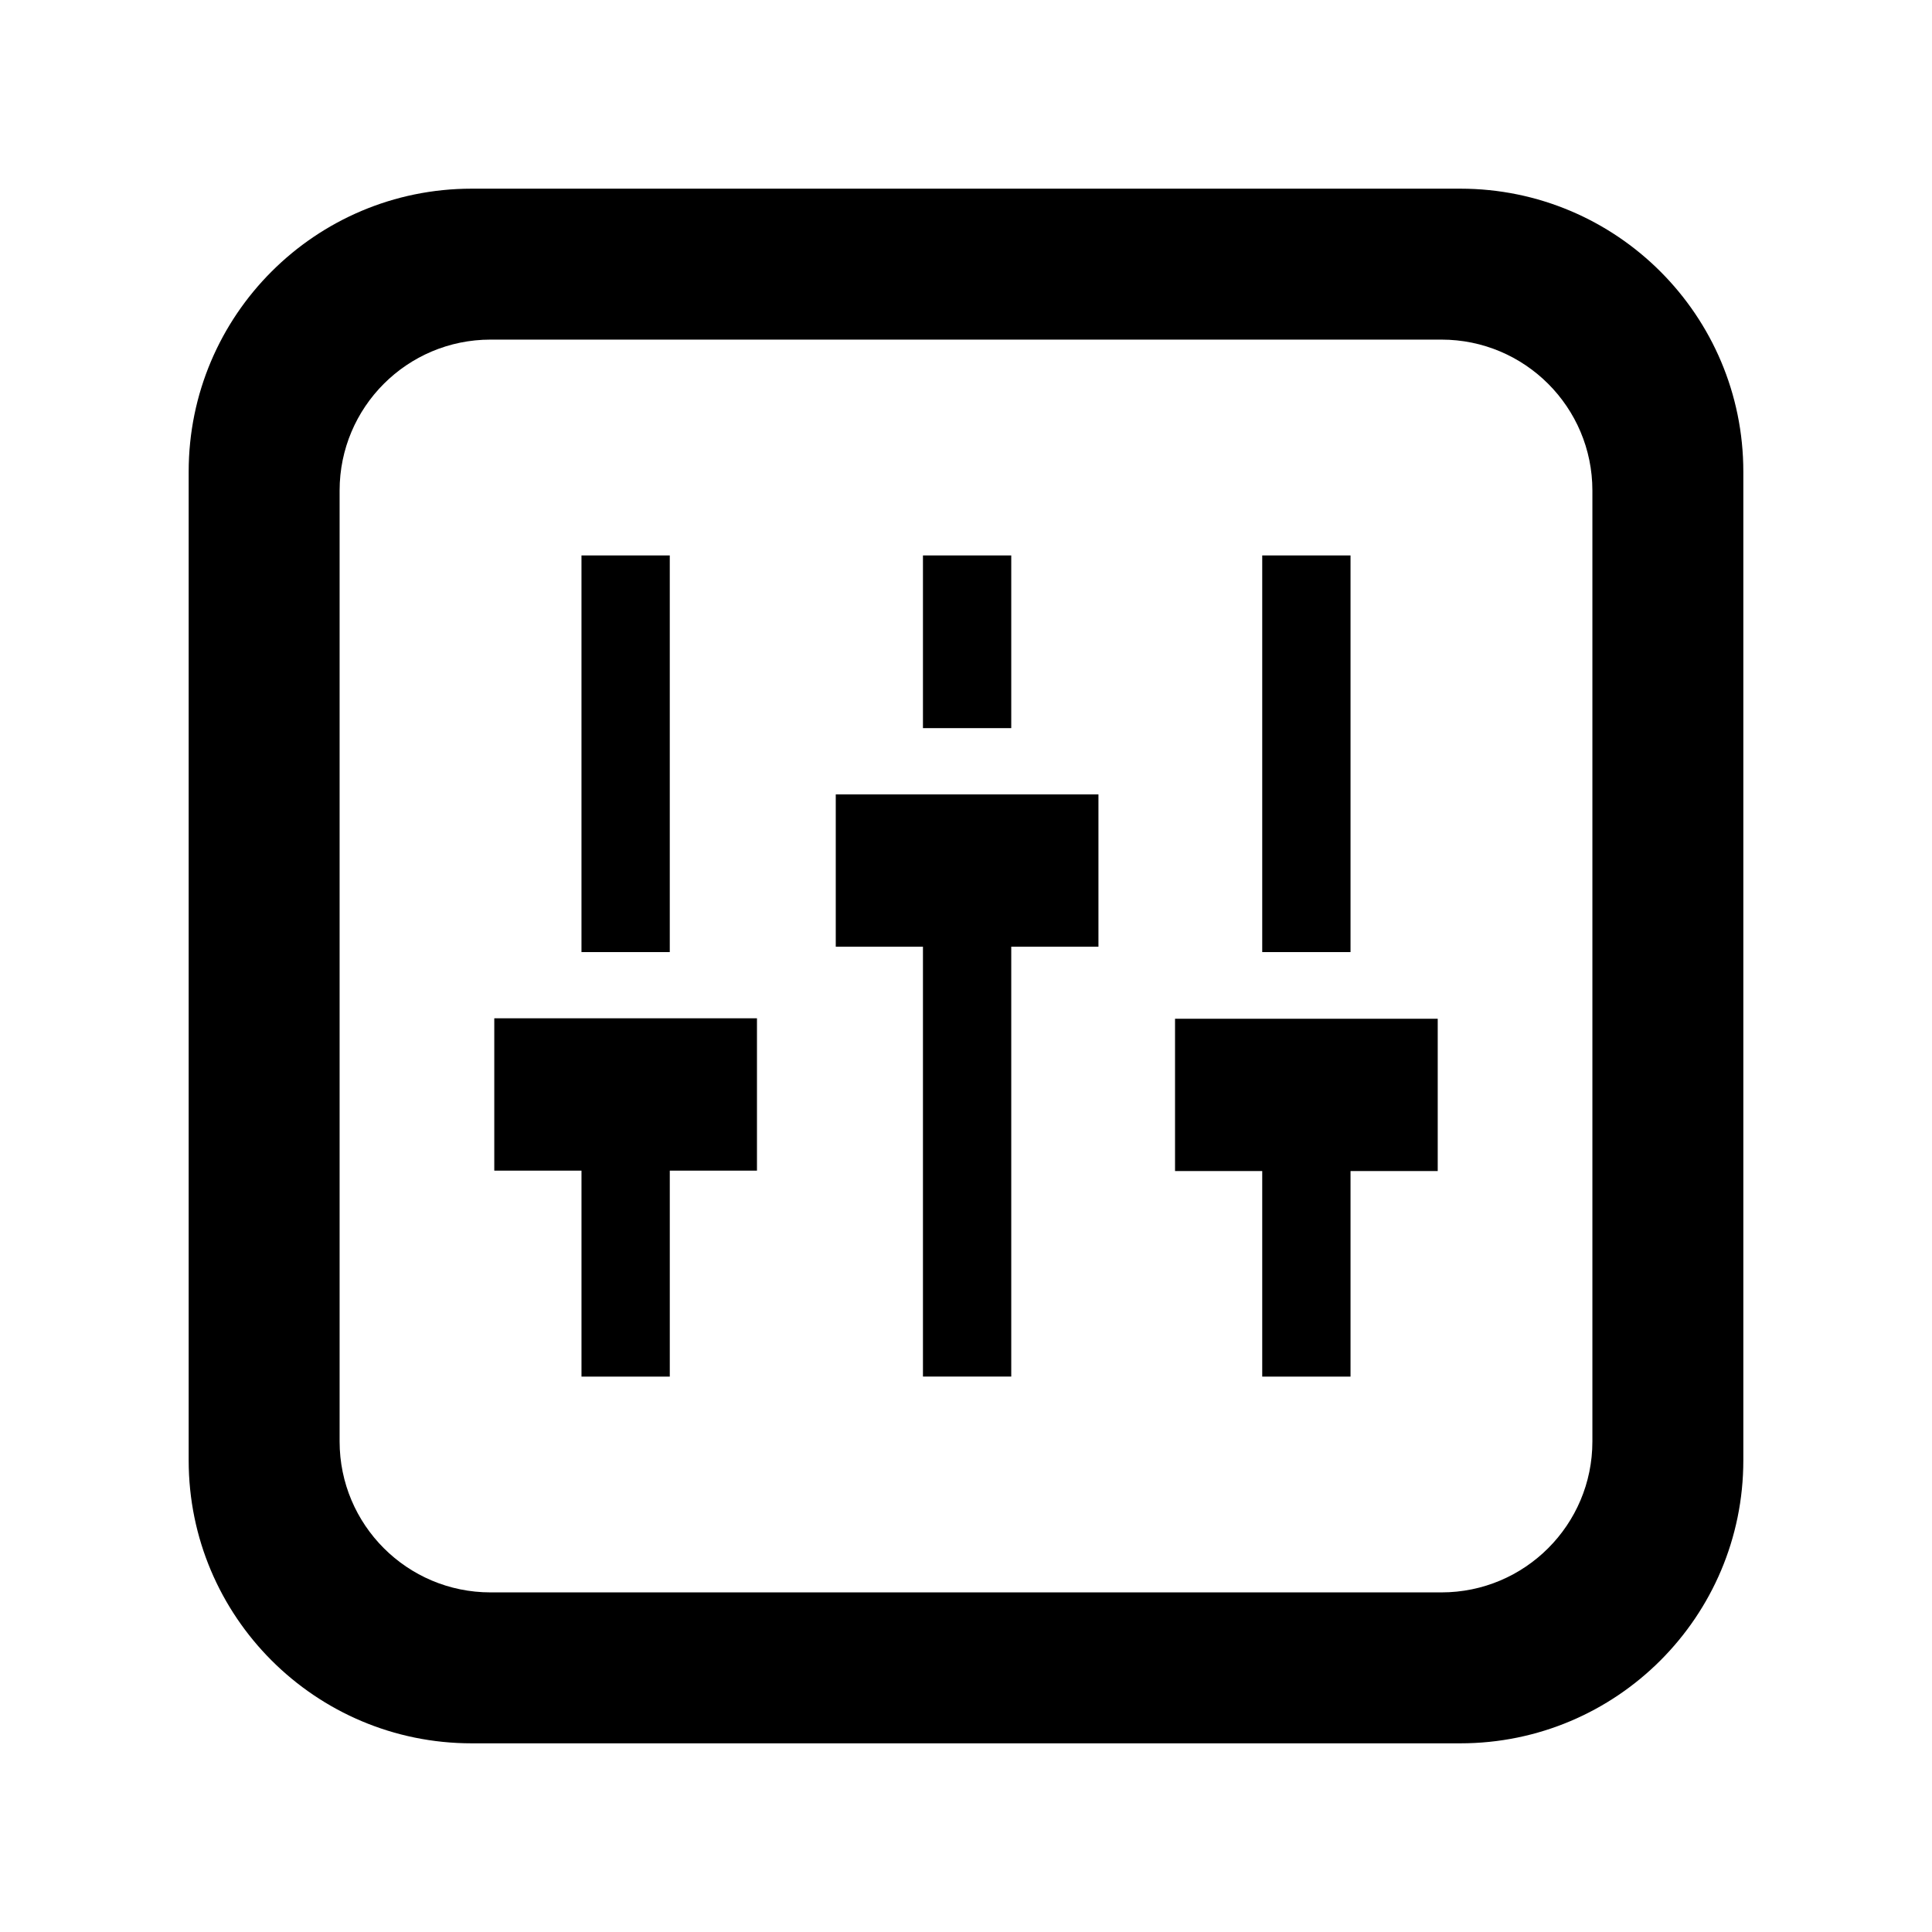 <svg xmlns="http://www.w3.org/2000/svg" width="22" height="22" viewBox="0 0 512 512"><path d="M334.502 147.19h23.4v105.12h-23.4V147.19zm-89.91 0h23.4v45.776h-23.4V147.19zm-90.494 0h23.4v105.12h-23.4V147.19zm46.506 163.037H177.5v54.584h-23.4v-54.583h-23.11v-40.365h69.615v40.365zM291.1 250.88h-23.107v113.93h-23.4V250.88h-23.107v-40.363H291.1v40.364zm89.91 59.46h-23.107v54.47h-23.4v-54.47h-23.107v-40.364h69.615v40.365zM382 90c22.092 0 40 17.908 40 40v252c0 22.092-17.908 40-40 40H130c-22.092 0-40-17.908-40-40V130c0-22.092 17.908-40 40-40h252zm80 35c0-41.422-33.578-75-75-75H125c-41.422 0-75 33.578-75 75v262c0 41.422 33.578 75 75 75h262c41.422 0 75-33.578 75-75V125z"/></svg>